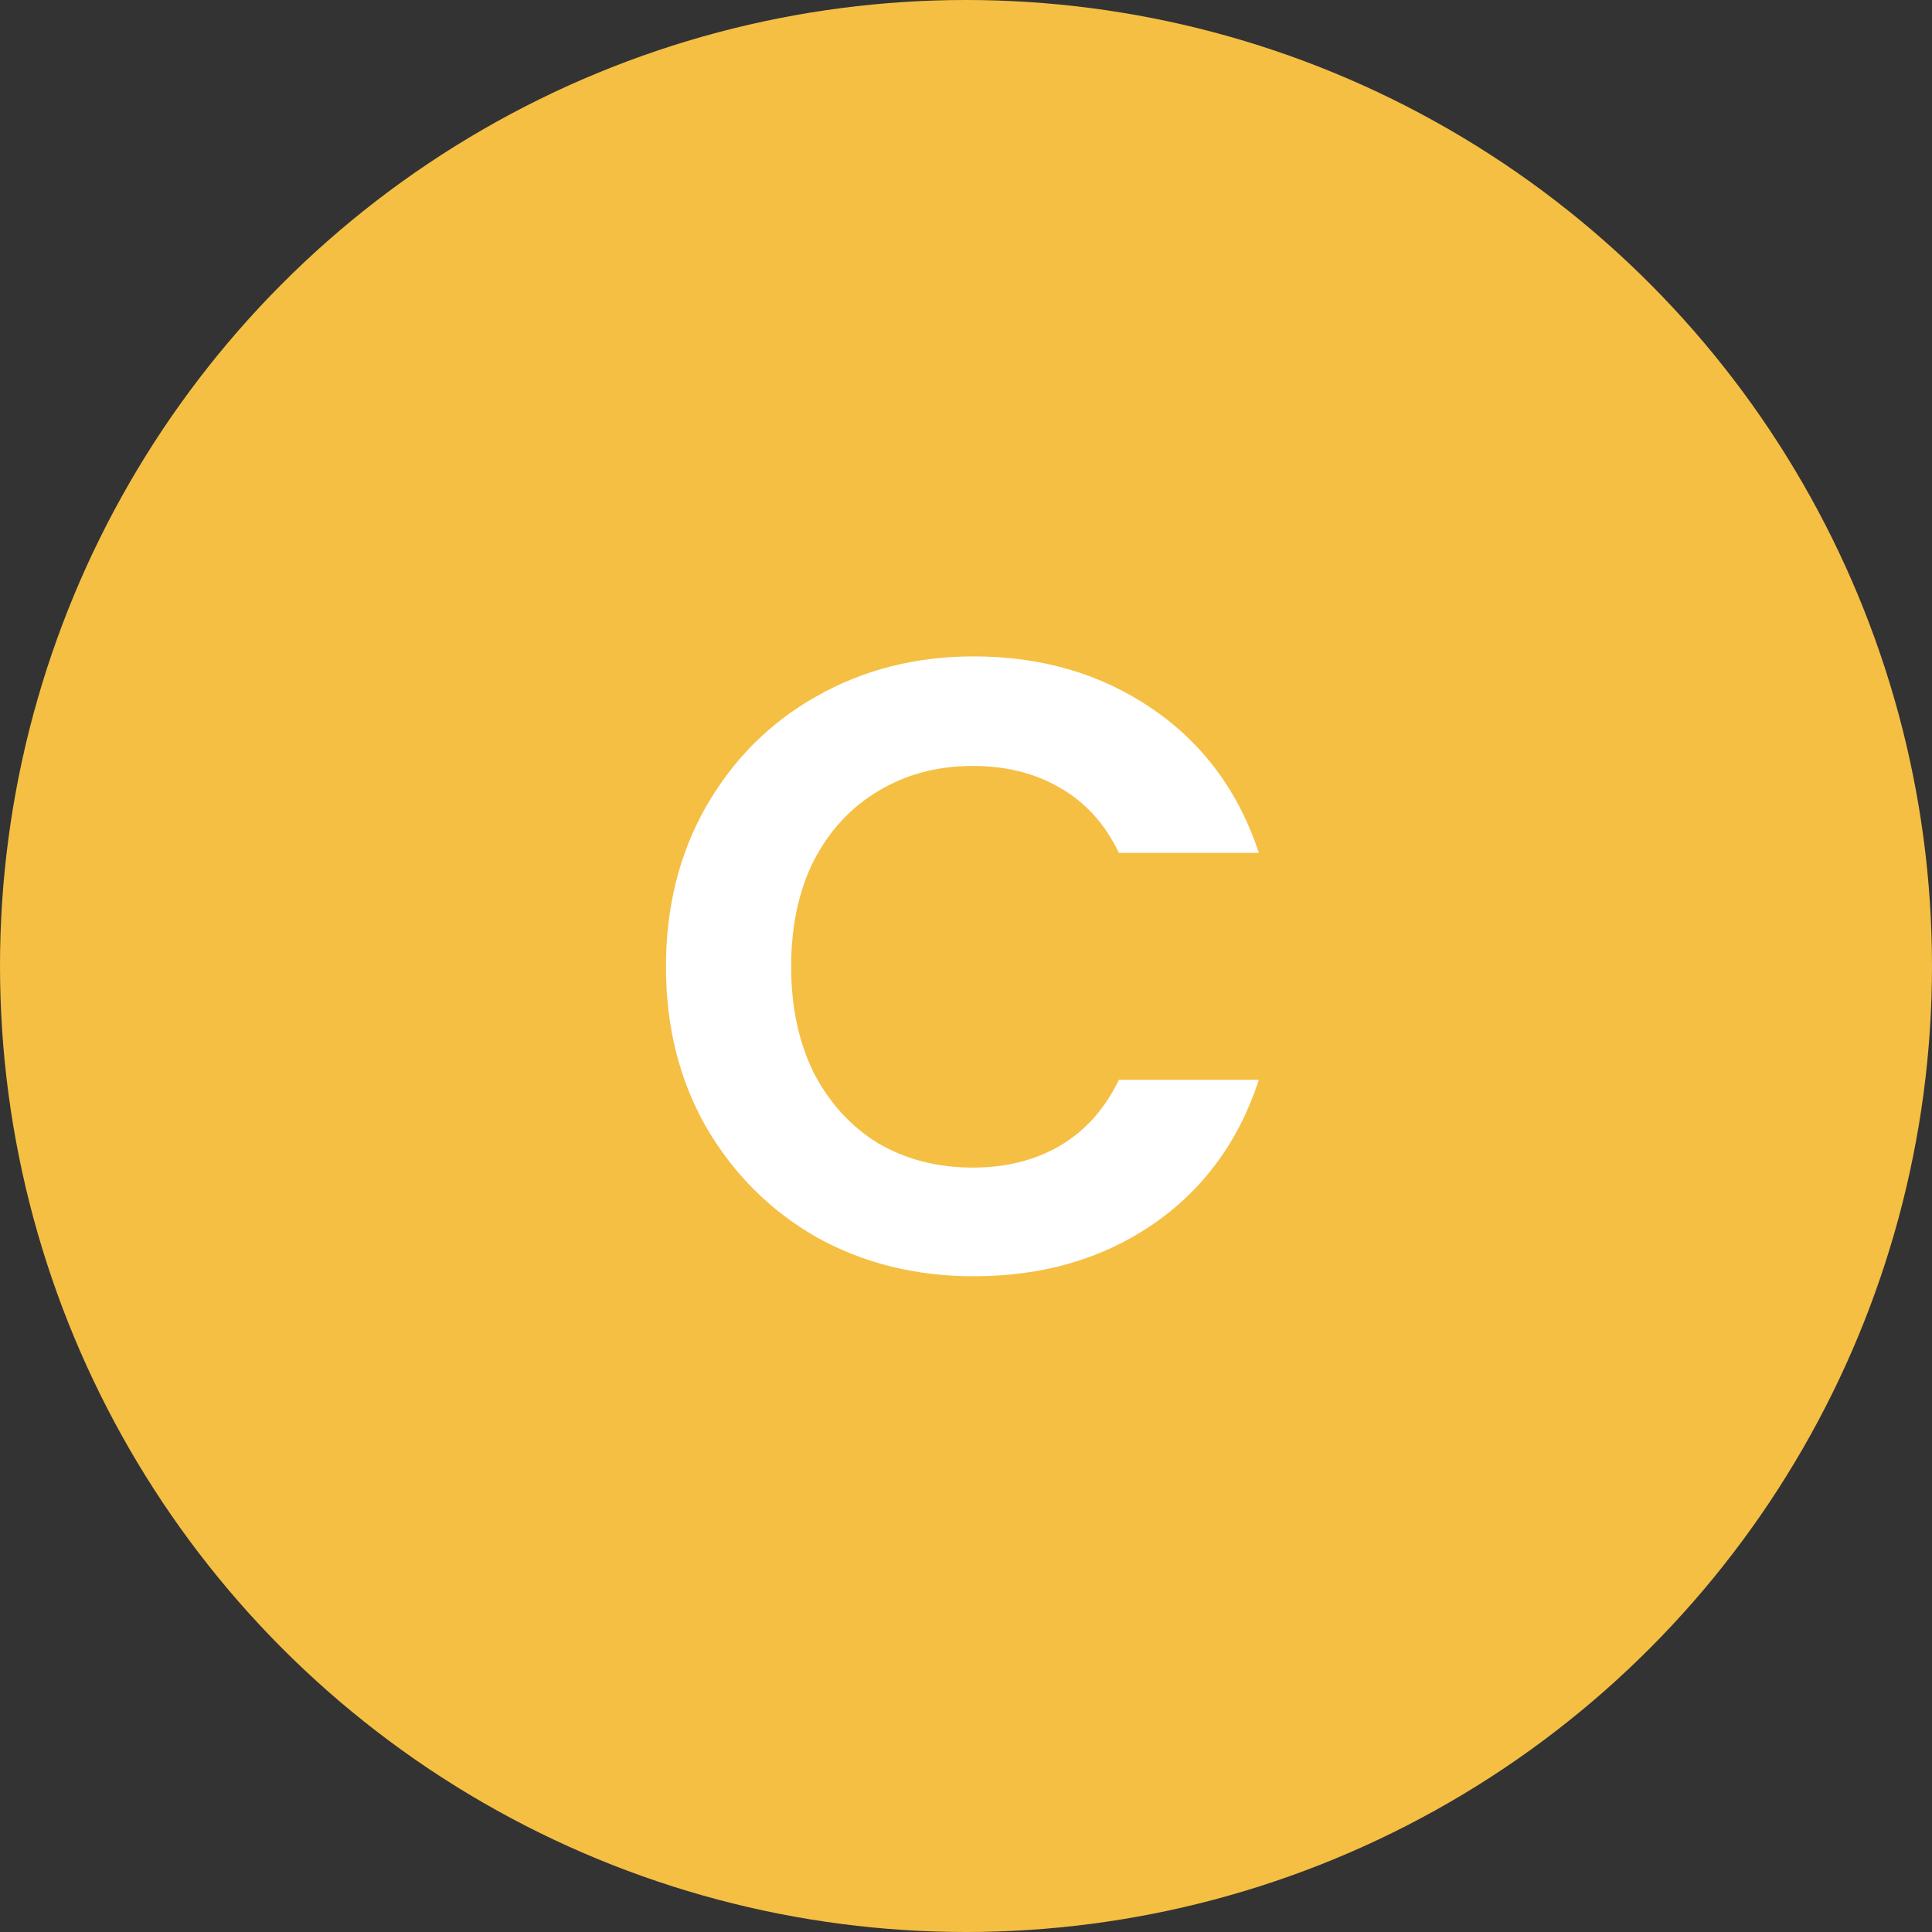 <svg xmlns="http://www.w3.org/2000/svg" width="76" height="76" viewBox="0 0 76 76" fill="none"><rect x="0" y="0" width="76" height="76" fill="#333333" stroke="none"/><circle cx="38" cy="38" r="38" fill="#F5BF43"></circle><path d="M26.197 38.03C26.197 35.682 26.721 33.584 27.77 31.737C28.842 29.868 30.29 28.42 32.114 27.394C33.96 26.345 36.024 25.821 38.304 25.821C40.971 25.821 43.308 26.505 45.315 27.873C47.321 29.241 48.723 31.133 49.521 33.55H44.015C43.468 32.41 42.693 31.555 41.69 30.985C40.709 30.415 39.569 30.13 38.27 30.13C36.879 30.13 35.636 30.46 34.542 31.122C33.47 31.76 32.627 32.672 32.011 33.858C31.418 35.043 31.122 36.434 31.122 38.03C31.122 39.603 31.418 40.994 32.011 42.202C32.627 43.388 33.47 44.311 34.542 44.973C35.636 45.611 36.879 45.93 38.27 45.93C39.569 45.93 40.709 45.645 41.69 45.075C42.693 44.482 43.468 43.616 44.015 42.476H49.521C48.723 44.916 47.321 46.819 45.315 48.187C43.331 49.533 40.994 50.205 38.304 50.205C36.024 50.205 33.96 49.692 32.114 48.666C30.29 47.617 28.842 46.17 27.77 44.323C26.721 42.476 26.197 40.378 26.197 38.03Z" fill="white"></path></svg>
